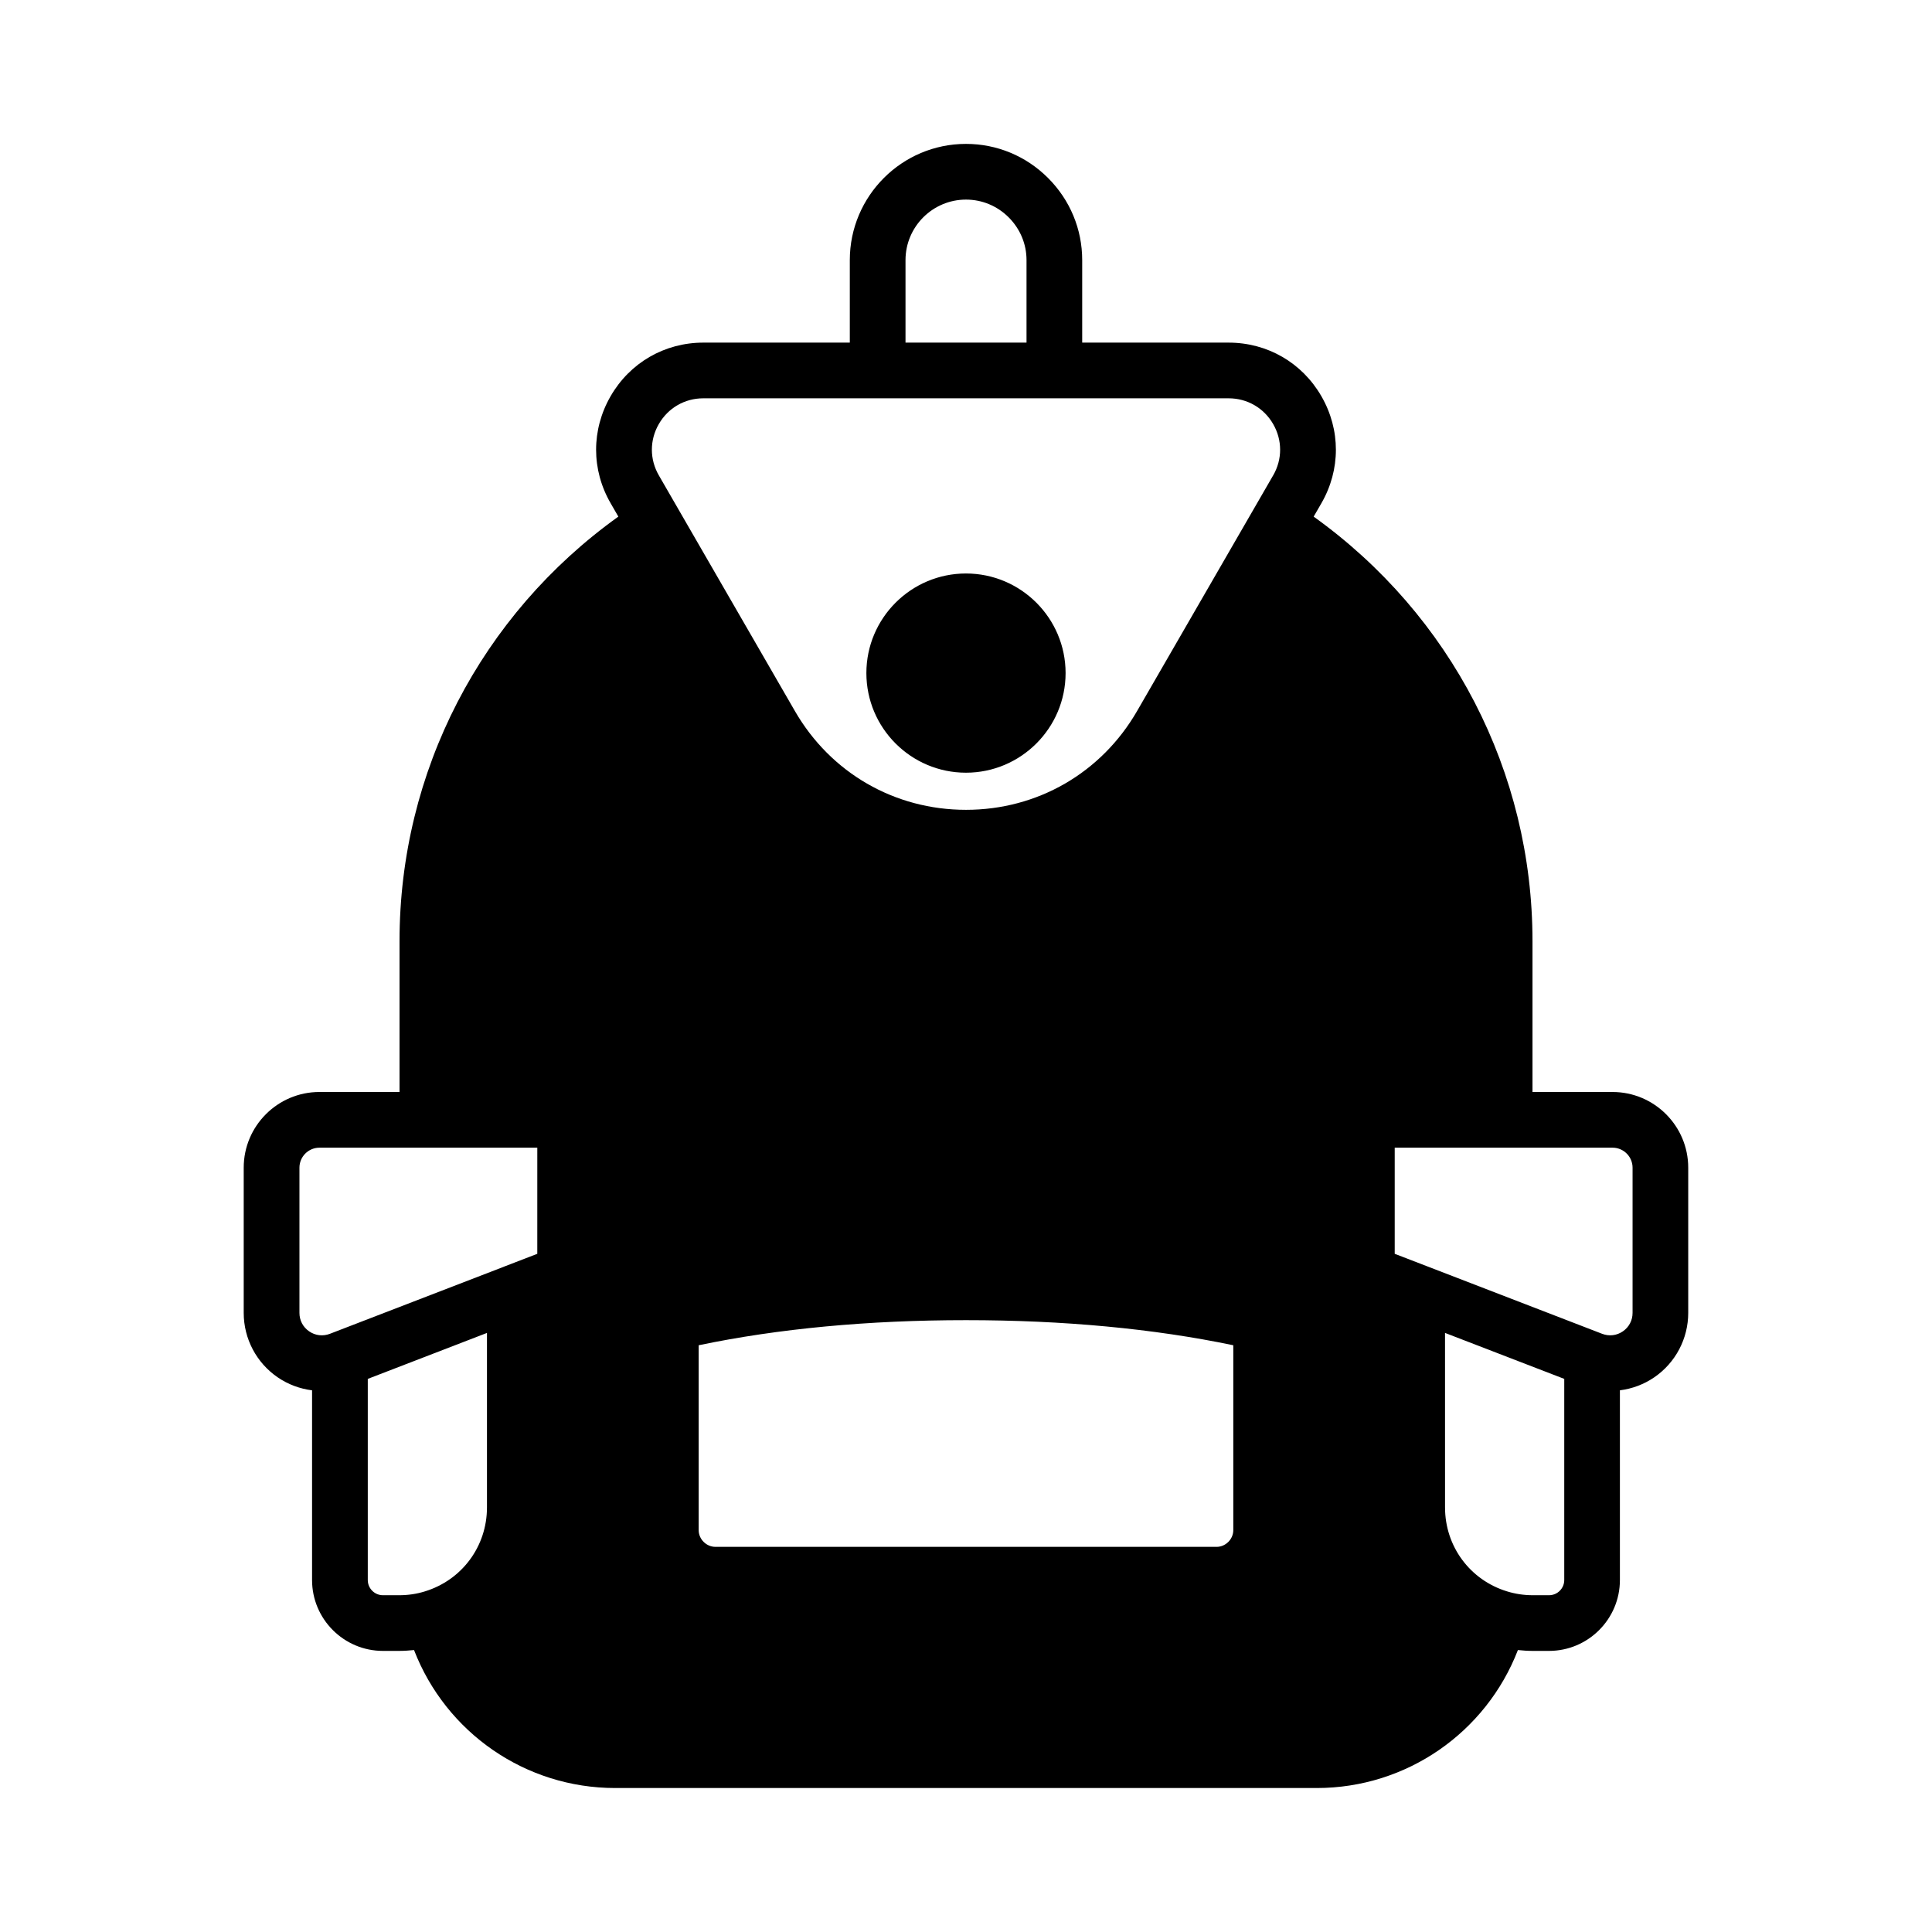 <?xml version="1.0" encoding="UTF-8"?>
<!-- The Best Svg Icon site in the world: iconSvg.co, Visit us! https://iconsvg.co -->
<svg fill="#000000" width="800px" height="800px" version="1.1" viewBox="144 144 512 512" xmlns="http://www.w3.org/2000/svg">
 <path d="m399.99 295.98c-14.551 0-26.391 11.84-26.391 26.391 0 14.559 11.84 26.402 26.391 26.402 14.559 0 26.402-11.844 26.402-26.402 0-14.551-11.844-26.391-26.402-26.391zm171.35 137.41h-21.215v-39.988c0-44.844-21.555-86.383-57.992-112.49l2.047-3.543c5.129-8.879 5.125-19.488-0.004-28.375-5.133-8.887-14.32-14.195-24.582-14.195h-38.801v-21.863c0-8.188-3.207-15.914-9.039-21.758-5.828-5.832-13.555-9.043-21.758-9.043-16.977 0-30.789 13.816-30.789 30.801v21.863h-38.809c-10.262 0-19.453 5.309-24.582 14.199-5.125 8.887-5.125 19.492 0.008 28.367l2.043 3.543c-36.434 26.102-57.988 67.641-57.988 112.49v39.988l-21.23 0.004c-11.062 0-20.062 9-20.062 20.062v38.484c0 6.82 3.359 13.199 8.984 17.059 2.766 1.898 5.902 3.051 9.129 3.457v50.27c0 10.359 8.426 18.785 18.785 18.785h4.289c1.328 0 2.644-0.094 3.949-0.227 8.438 21.84 29.461 36.566 53.32 36.566h185.9c23.855 0 44.879-14.73 53.32-36.566 1.309 0.137 2.621 0.227 3.949 0.227h4.289c10.363 0 18.793-8.426 18.793-18.785v-50.273c3.223-0.406 6.356-1.562 9.117-3.453 5.629-3.859 8.988-10.238 8.988-17.062v-38.484c0.004-11.059-8.996-20.059-20.059-20.059zm-298.29 110.1c0 10.305-6.613 19.242-16.477 22.254-2.168 0.672-4.457 1.008-6.797 1.008h-4.289c-2.219 0-4.023-1.805-4.023-4.027v-53.305l31.586-12.18zm13.336-67.215-8.605 3.316c-0.117 0.043-0.23 0.09-0.34 0.141l-46.008 17.738c-1.859 0.715-3.863 0.48-5.504-0.645-1.637-1.125-2.574-2.906-2.574-4.887v-38.484c0-2.926 2.379-5.305 5.305-5.305h57.73zm97.582-263.34c0-8.844 7.191-16.039 16.031-16.039 4.262 0 8.281 1.676 11.316 4.711 3.047 3.051 4.723 7.074 4.723 11.328v21.863h-32.07zm86.867 336.57c0 2.398-2.027 4.43-4.43 4.43l-132.82-0.004c-2.398 0-4.43-2.027-4.43-4.43v-48.996c21.152-4.41 44.945-6.648 70.84-6.648 25.879 0 49.668 2.238 70.84 6.648zm10.562-279.52-36.062 62.453c-9.461 16.387-26.406 26.176-45.328 26.176h-0.004c-18.926 0-35.875-9.785-45.344-26.176l-30.594-52.988-5.465-9.469c-2.461-4.258-2.465-9.348-0.004-13.609 2.461-4.269 6.871-6.816 11.797-6.816h139.2c4.926 0 9.336 2.547 11.801 6.812 2.469 4.266 2.469 9.355 0.008 13.617zm77.145 292.74c0 2.219-1.809 4.027-4.035 4.027h-4.289c-2.34 0-4.625-0.34-6.82-1.016-9.84-3.004-16.449-11.941-16.449-22.246l-0.004-46.254 31.598 12.184zm18.105-70.789c0 1.984-0.941 3.766-2.578 4.891-1.637 1.121-3.641 1.355-5.492 0.641l-46.355-17.879h-0.004l-8.605-3.316v-28.125h57.73c2.926 0 5.305 2.379 5.305 5.305z"/>
</svg>